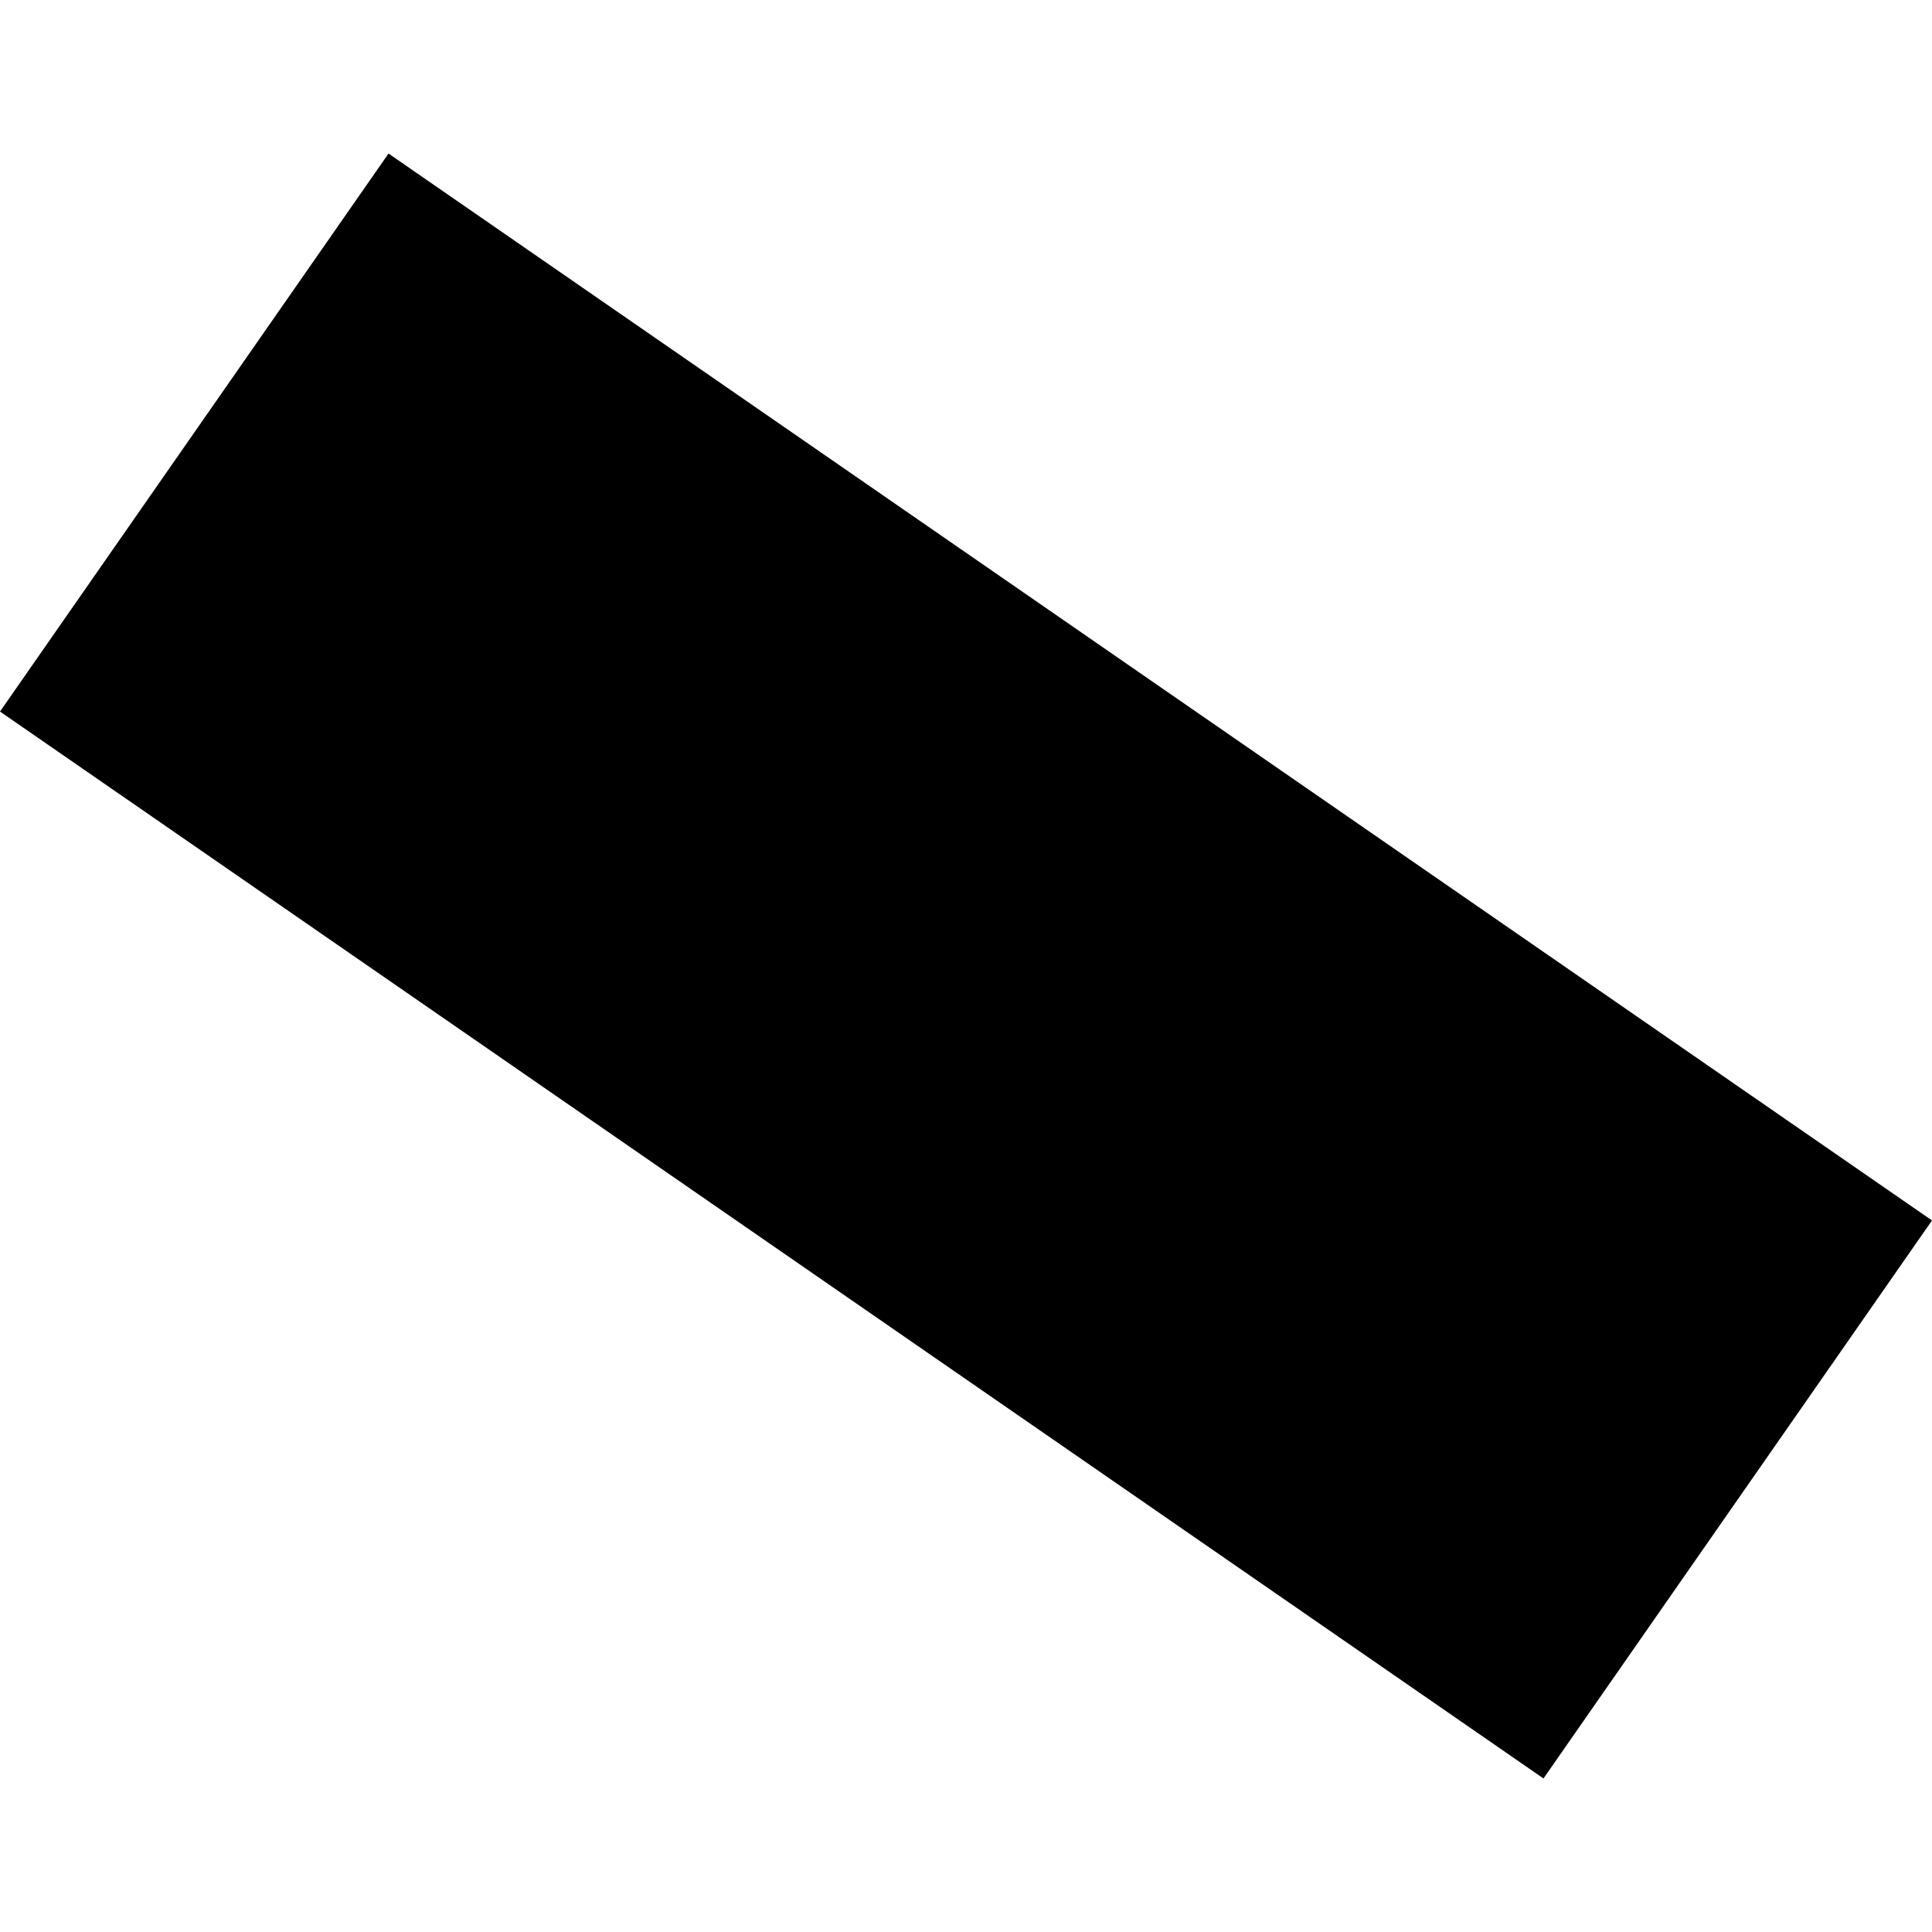 <?xml version="1.0" encoding="utf-8" standalone="no"?>
<!DOCTYPE svg PUBLIC "-//W3C//DTD SVG 1.1//EN"
  "http://www.w3.org/Graphics/SVG/1.1/DTD/svg11.dtd">
<!-- Created with matplotlib (https://matplotlib.org/) -->
<svg height="288pt" version="1.1" viewBox="0 0 288 288" width="288pt" xmlns="http://www.w3.org/2000/svg" xmlns:xlink="http://www.w3.org/1999/xlink">
 <defs>
  <style type="text/css">
*{stroke-linecap:butt;stroke-linejoin:round;}
  </style>
 </defs>
 <g id="figure_1">
  <g id="patch_1">
   <path d="M 0 288 
L 288 288 
L 288 0 
L 0 0 
z
" style="fill:none;opacity:0;"/>
  </g>
  <g id="axes_1">
   <g id="PatchCollection_1">
    <path clip-path="url(#pf4017a7737)" d="M 230.084 265.112 
L 0 106.069 
L 57.916 22.888 
L 288 181.931 
L 230.084 265.112 
"/>
   </g>
  </g>
 </g>
 <defs>
  <clipPath id="pf4017a7737">
   <rect height="242.224" width="288" x="0" y="22.888"/>
  </clipPath>
 </defs>
</svg>
